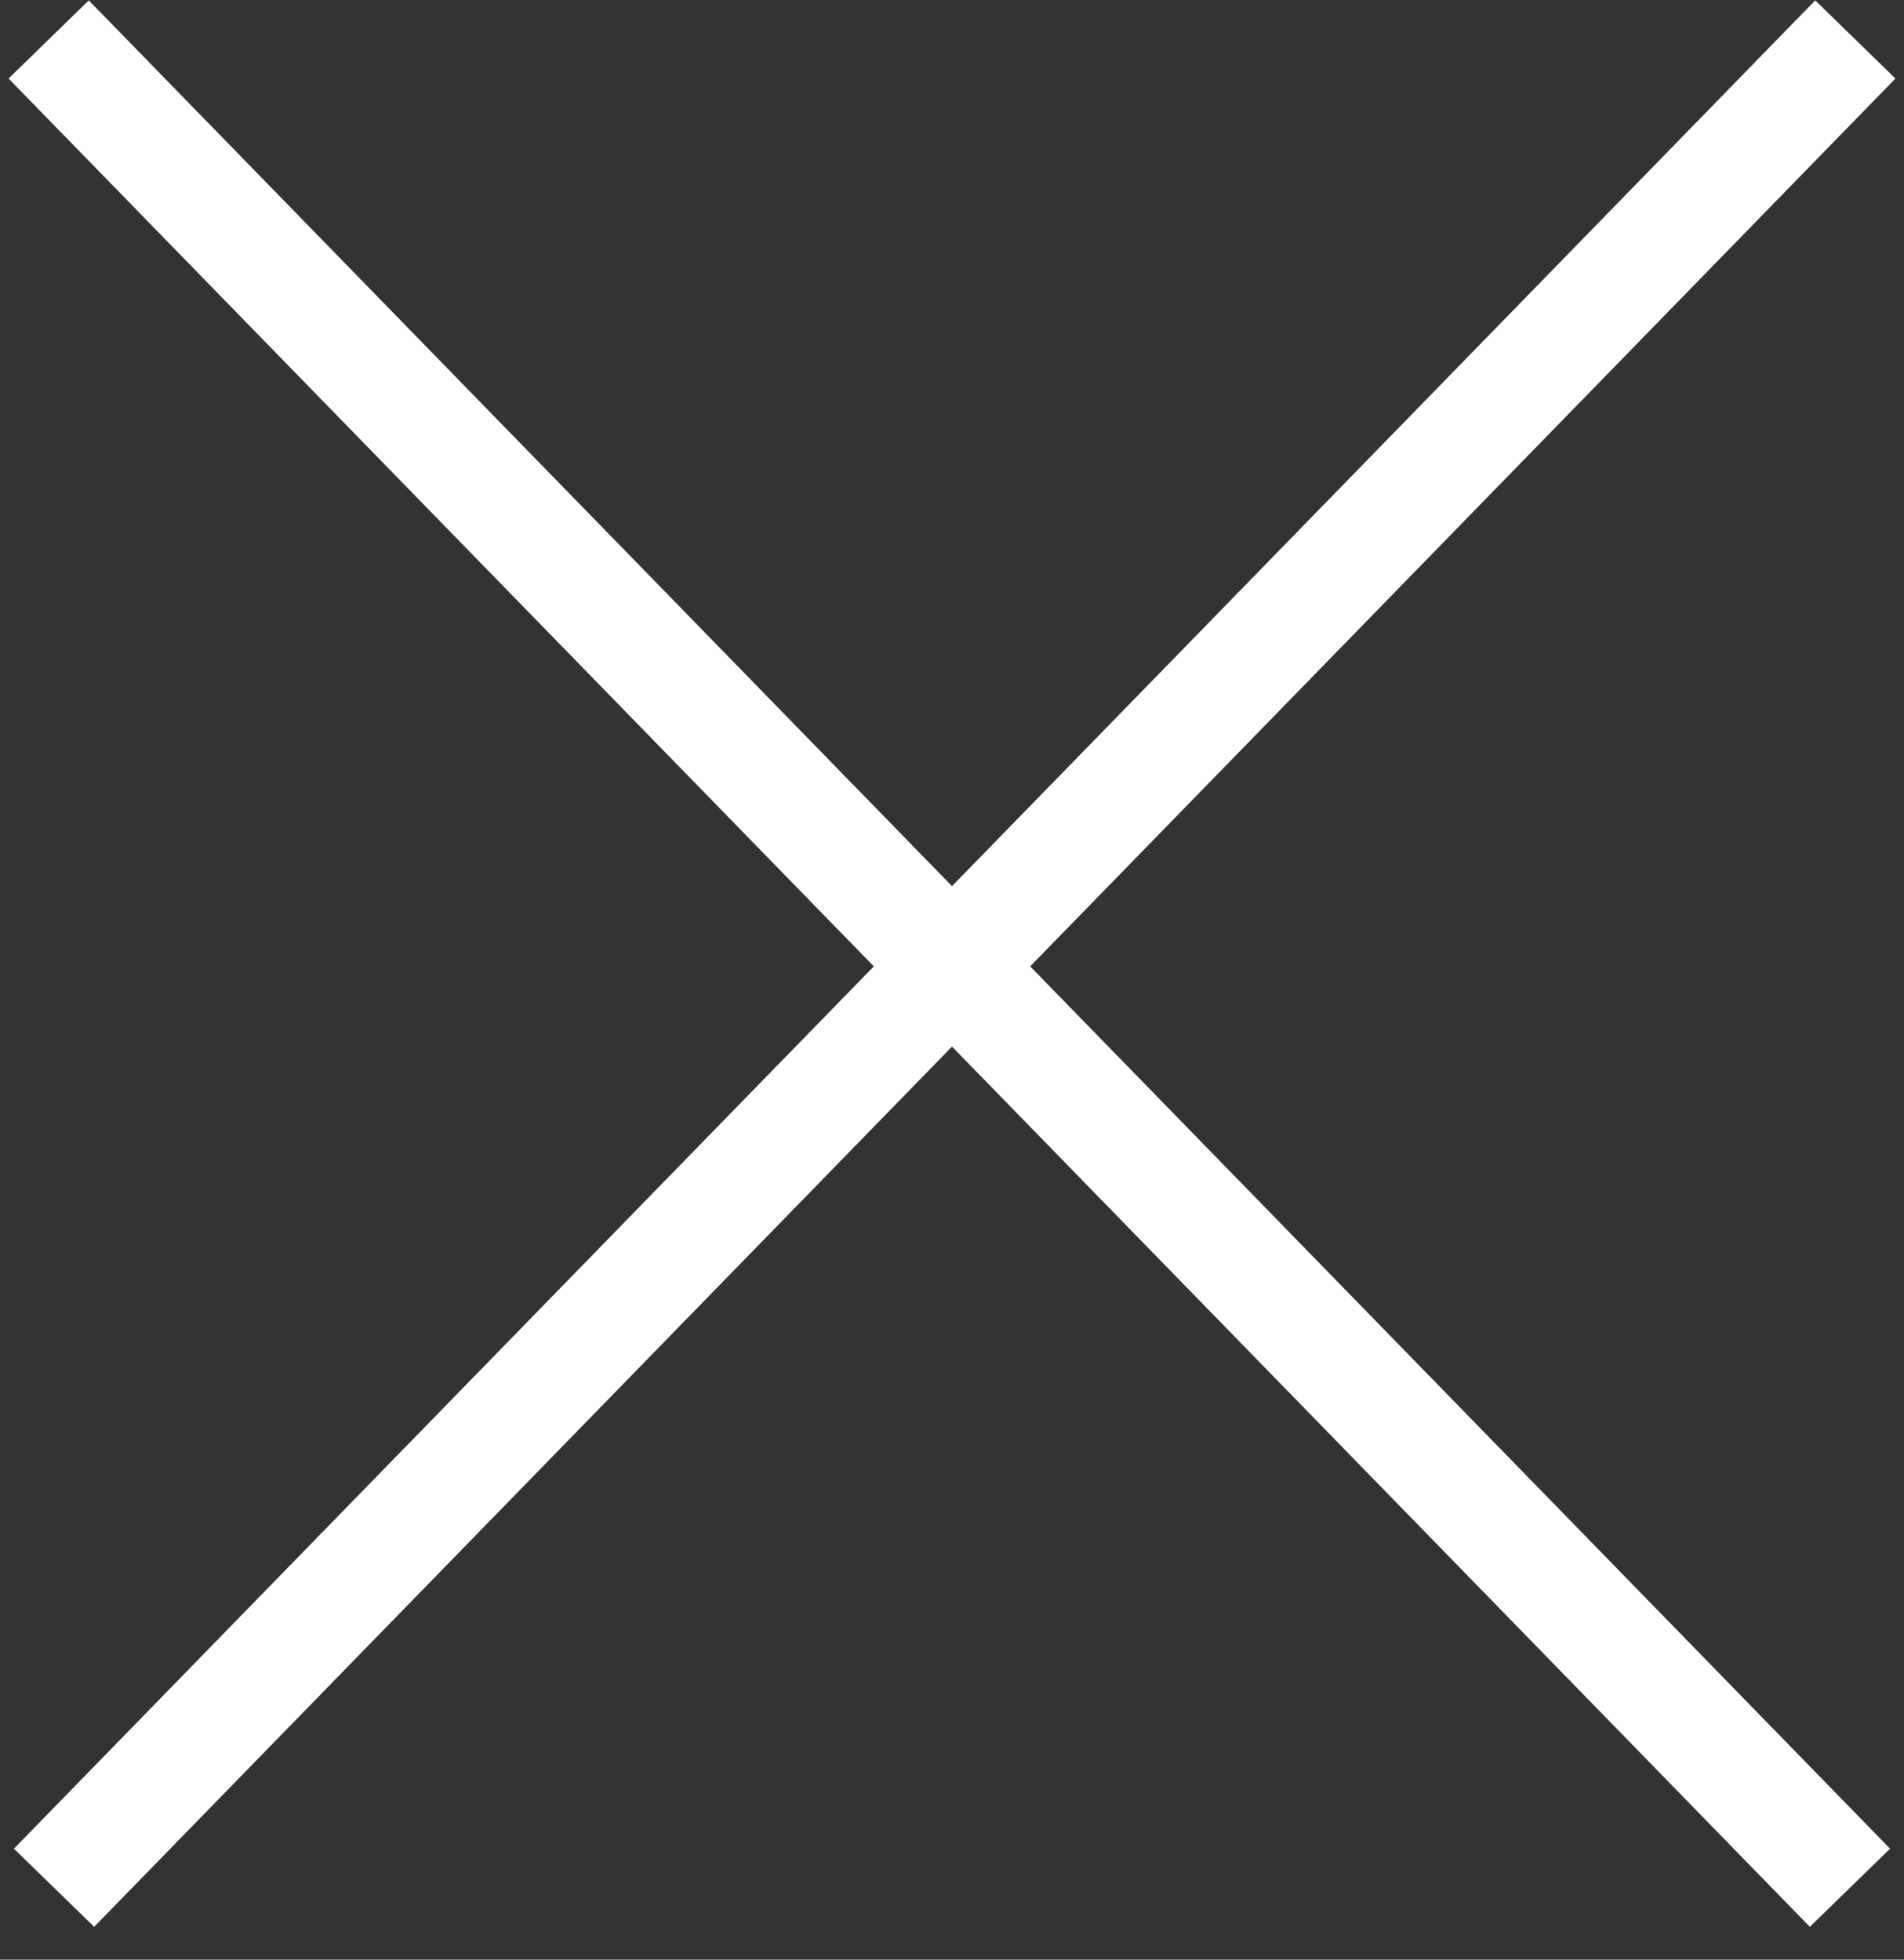 <svg width="34" height="35" viewBox="0 0 34 35" fill="none" xmlns="http://www.w3.org/2000/svg">
<rect x="0" y="0" width="34" height="35" fill="#333333" stroke="none"/>
<path d="M32.433 1.421L1.663 33" stroke="white" stroke-width="2" stroke-linecap="square"/>
<path d="M1.567 1.421L32.337 33" stroke="white" stroke-width="2" stroke-linecap="square"/>
</svg>
